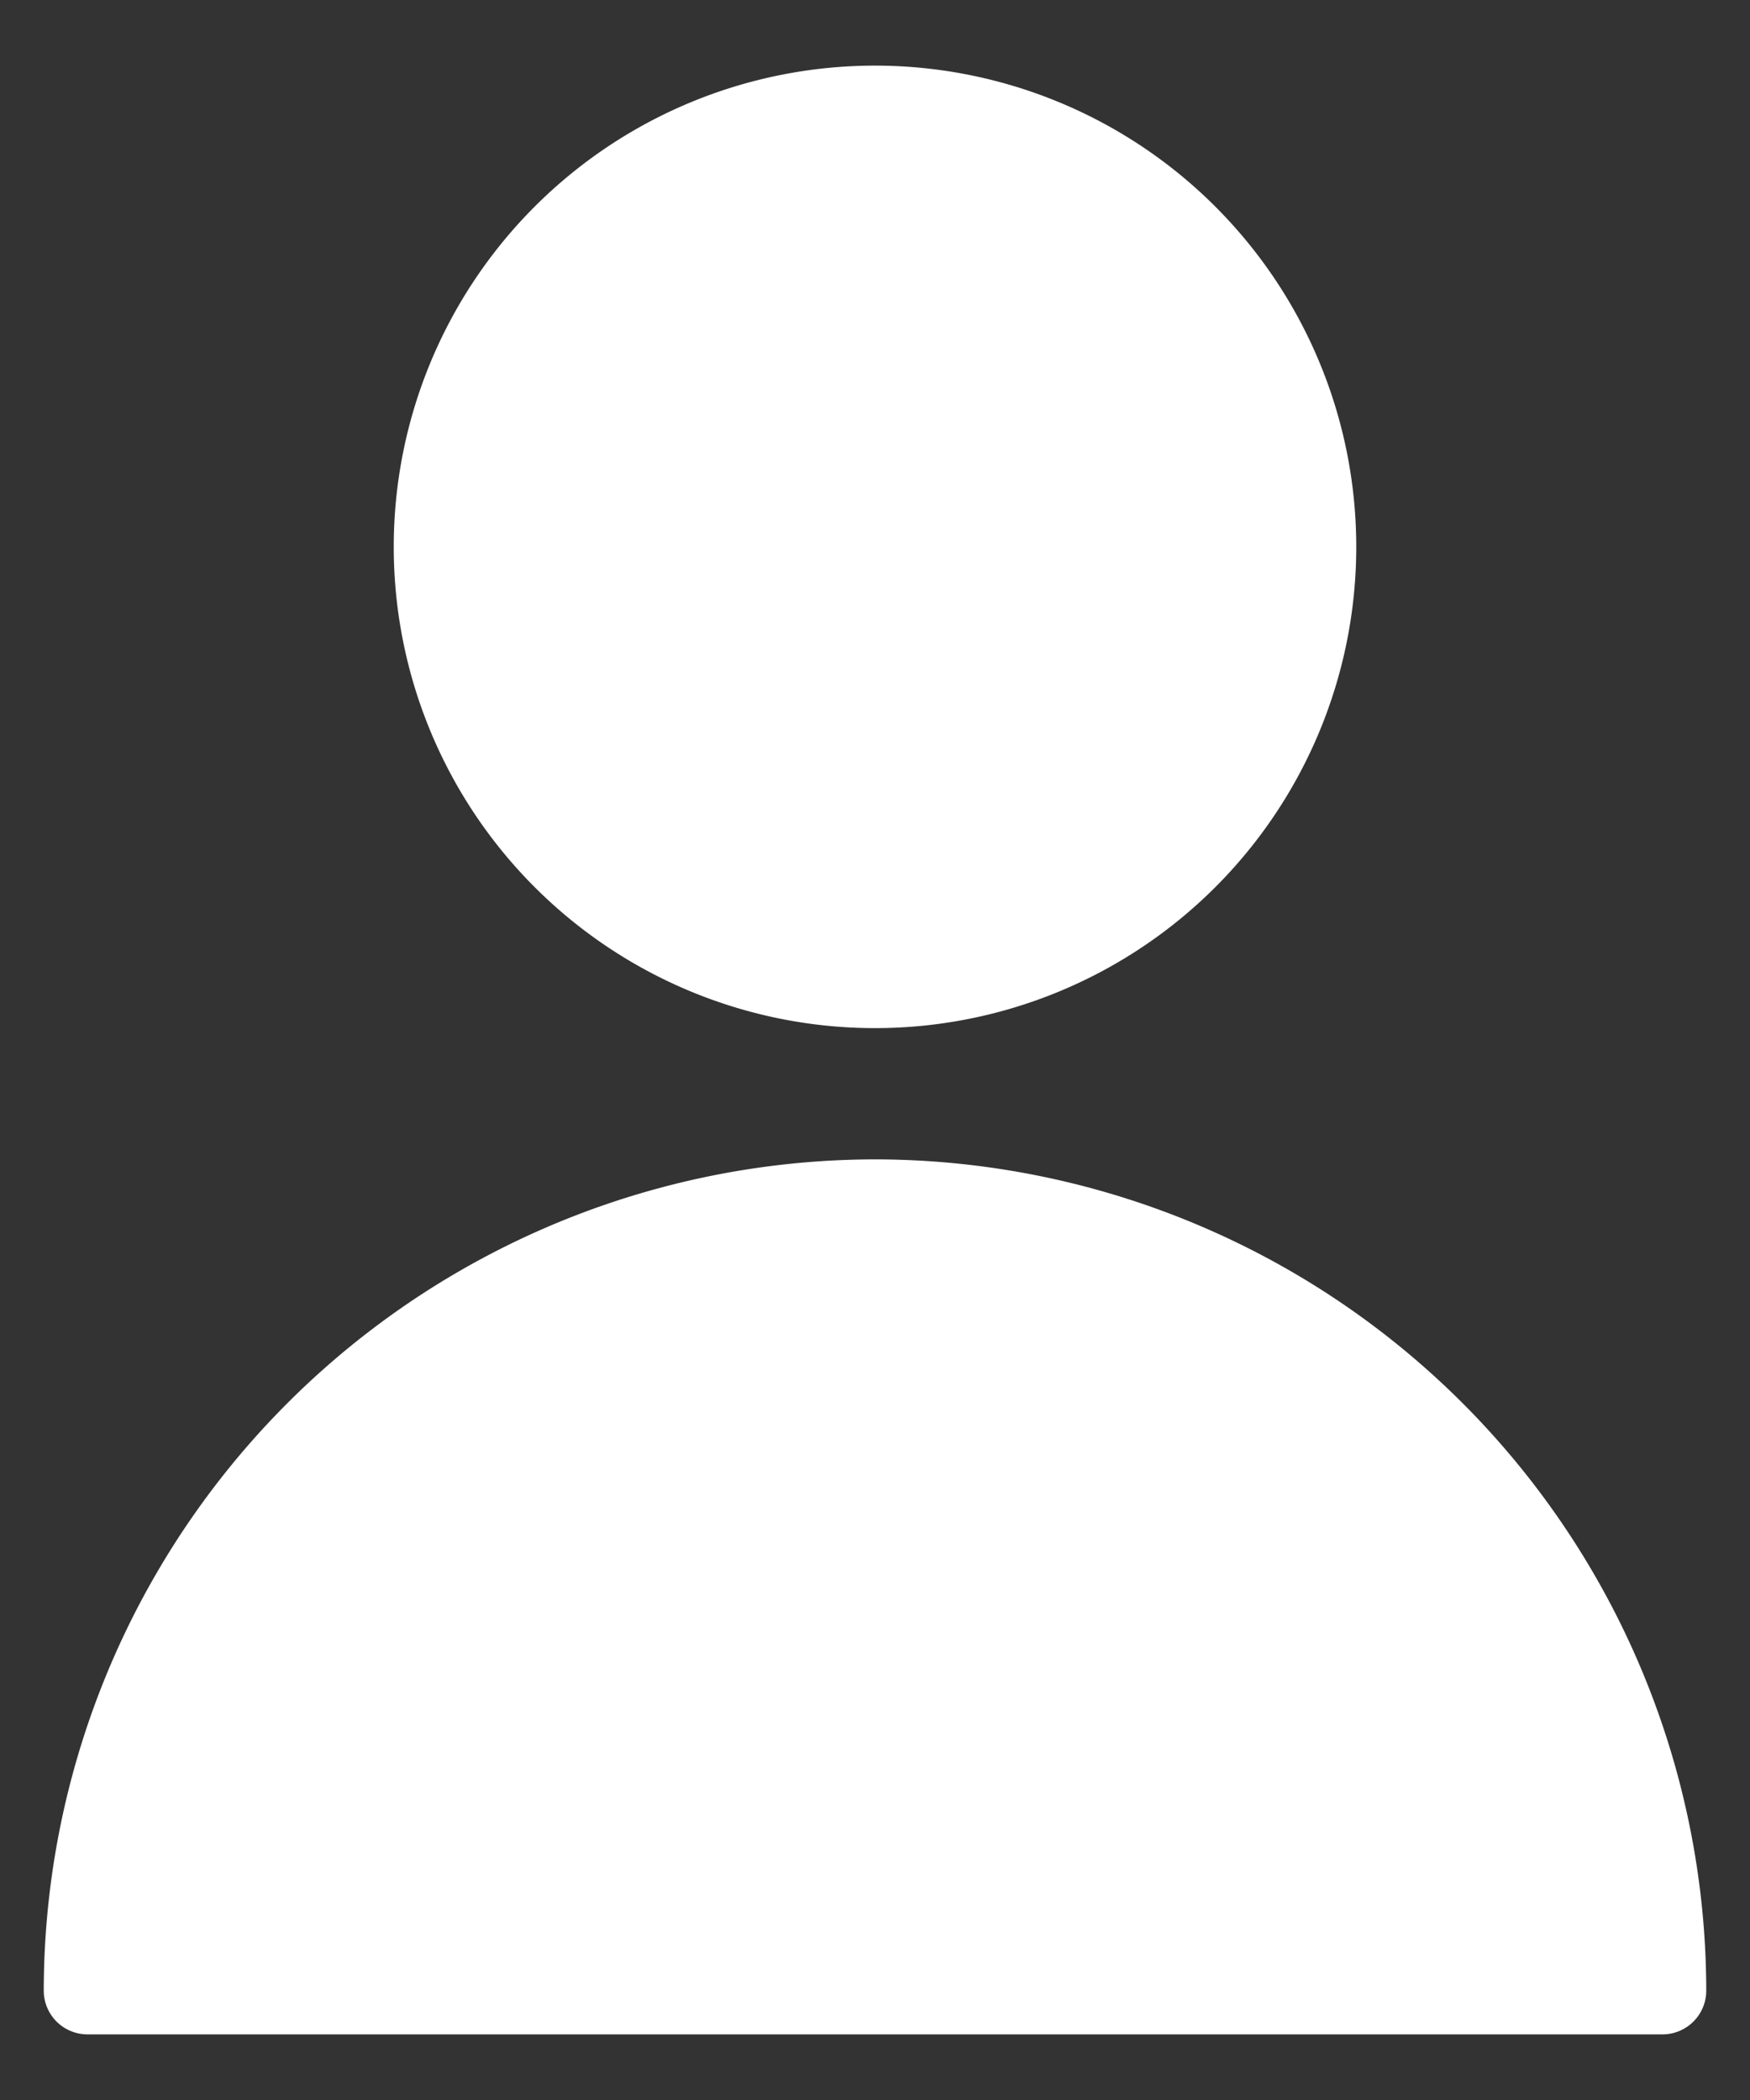 <svg xmlns="http://www.w3.org/2000/svg" width="20" height="24" fill="none" viewBox="0 0 20 24">
  <rect x="0" y="0" width="20" height="24" fill="#333333" stroke="none"/>
  <path fill="#fff" d="M10 11.75a5.5 5.5 0 1 0 0-11 5.5 5.5 0 0 0 0 11Zm0 1.5a9.51 9.51 0 0 0-9.5 9.5.5.5 0 0 0 .5.5h18a.5.5 0 0 0 .5-.5 9.51 9.51 0 0 0-9.5-9.5Z"/>
</svg>
